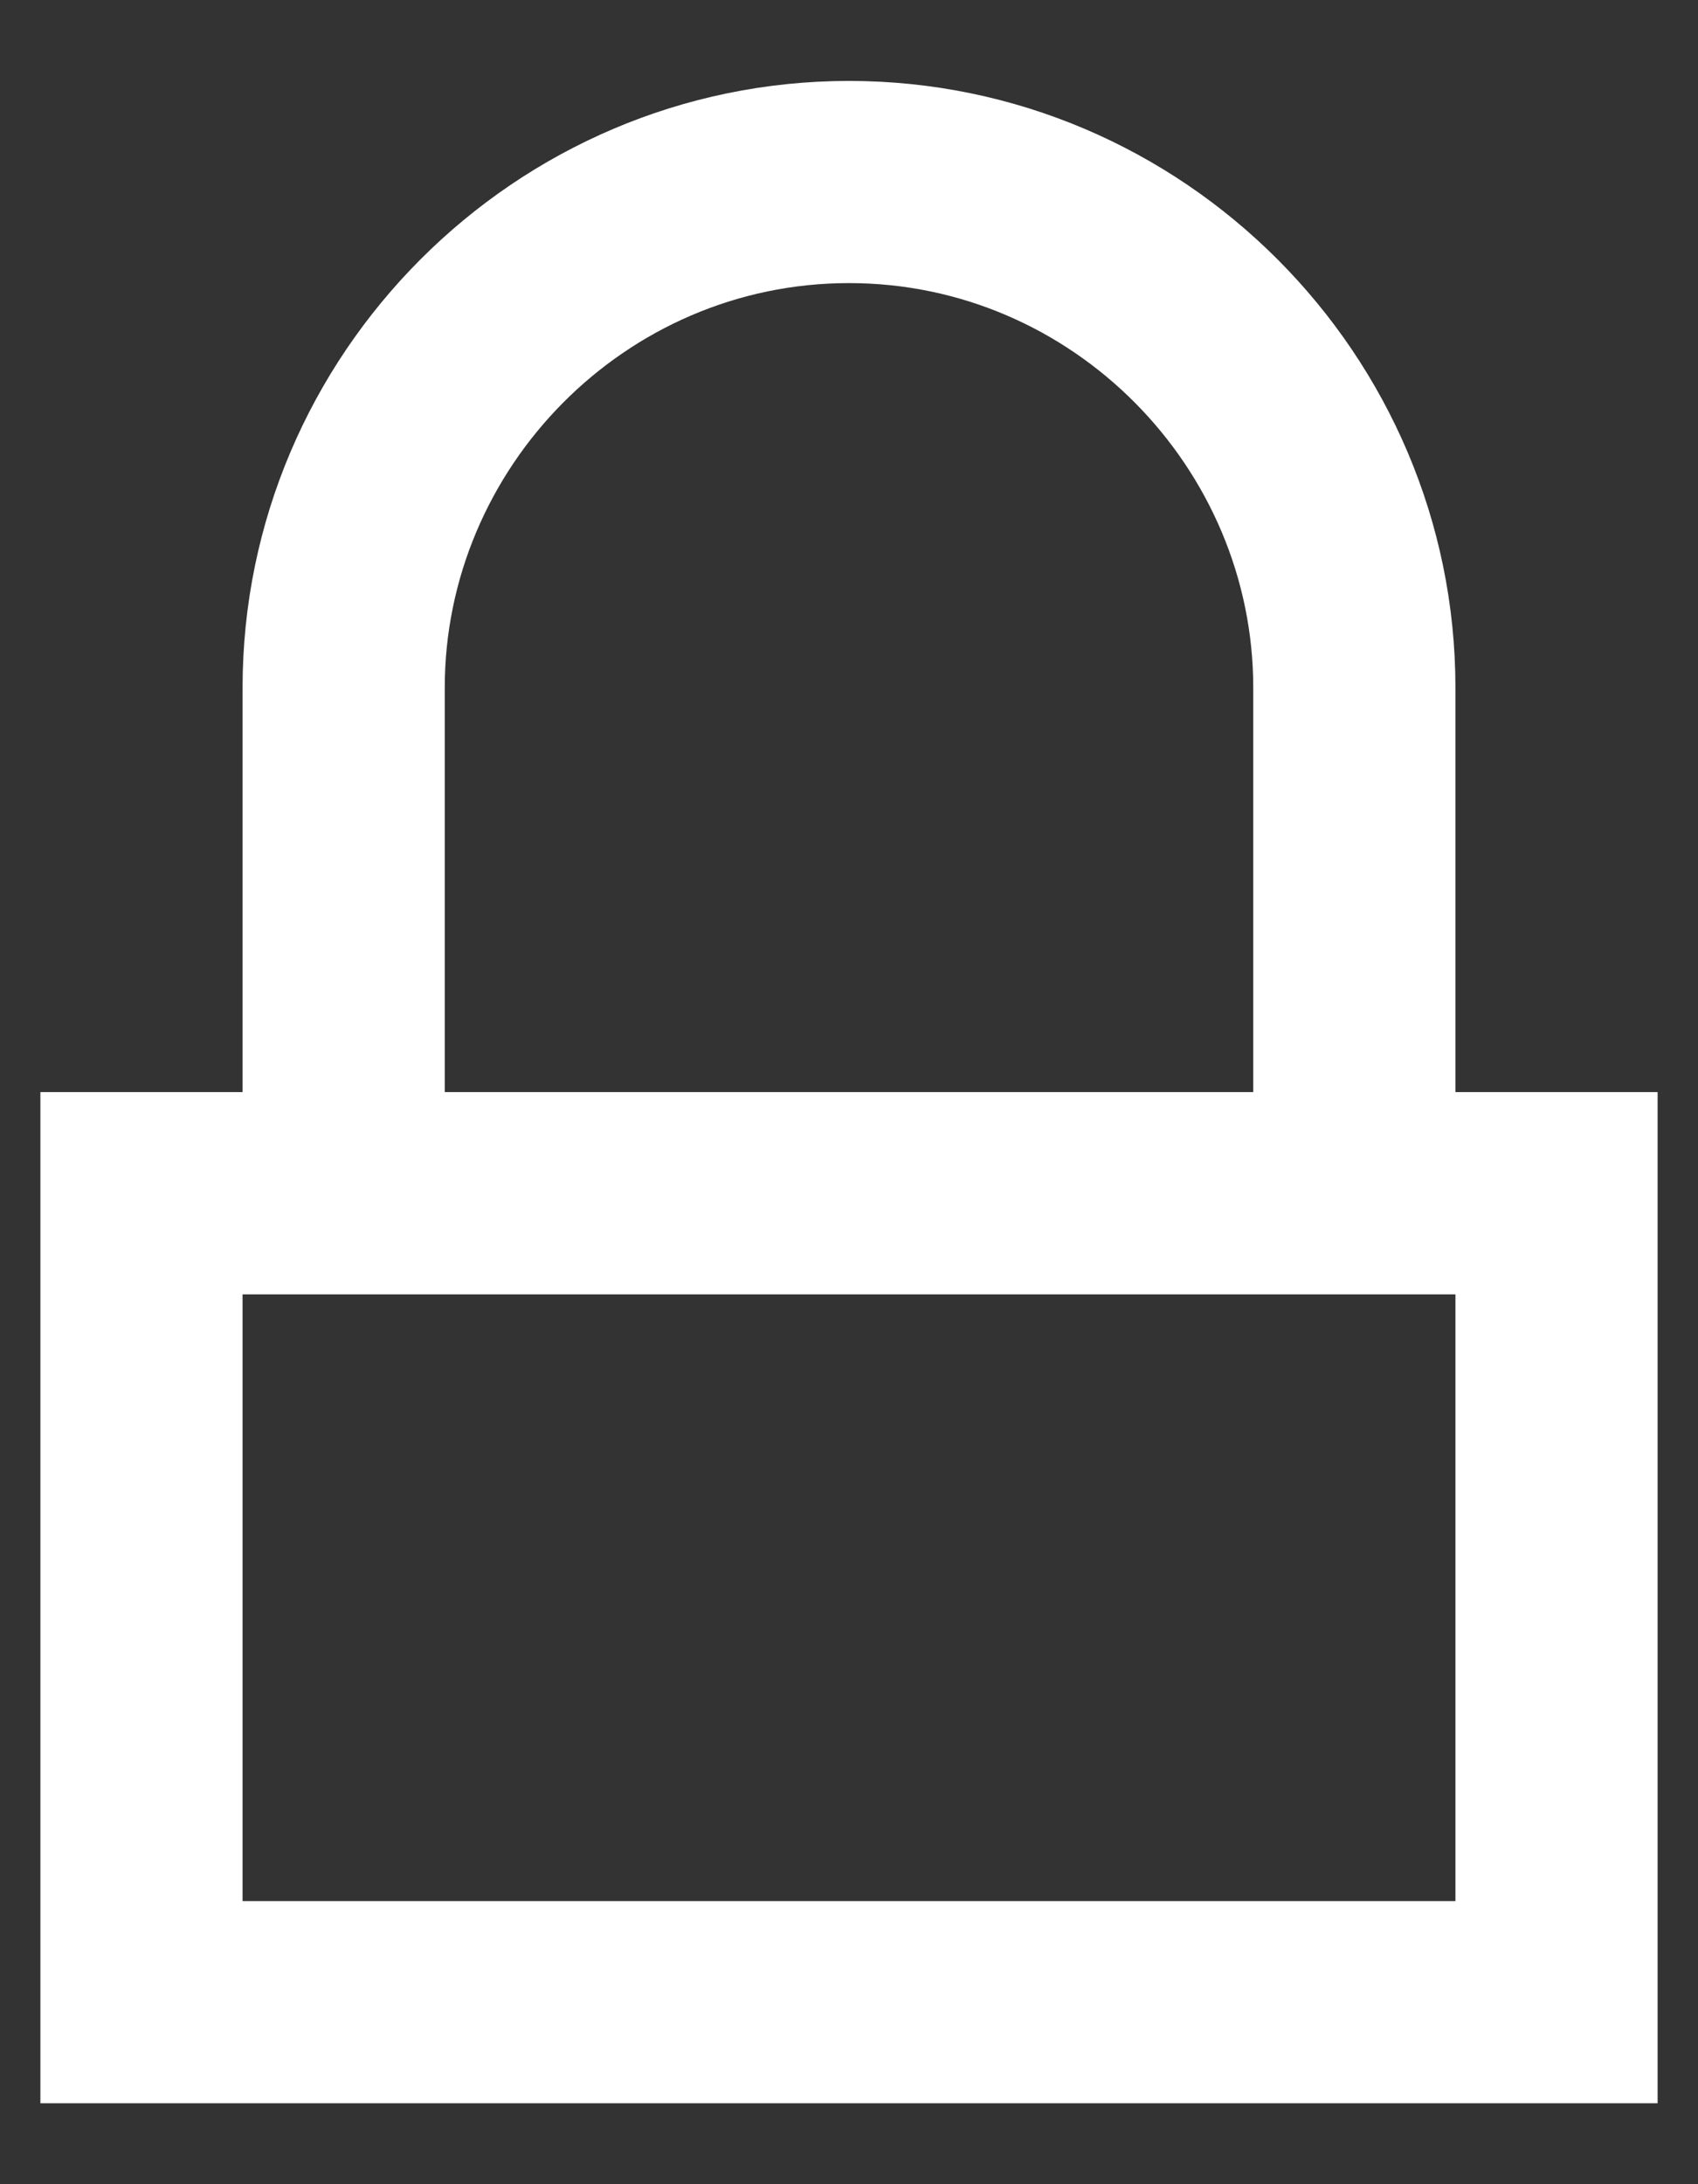 <svg width="14" height="18" viewBox="0 0 14 18" fill="none" xmlns="http://www.w3.org/2000/svg">
<rect x="0" y="0" width="14" height="18" fill="#333333" stroke="none"/>
<path fill-rule="evenodd" clip-rule="evenodd" d="M7 0.667C9.754 0.667 12 2.92 12 5.667V9H13.667V17.333H0.333V9H2V5.667C2 2.92 4.247 0.667 7 0.667ZM12 10.667H2V15.667H12V10.667ZM7 2.333C5.151 2.333 3.667 3.857 3.667 5.667V9H10.333V5.667C10.333 3.857 8.849 2.333 7 2.333Z" fill="white"/>
</svg>

